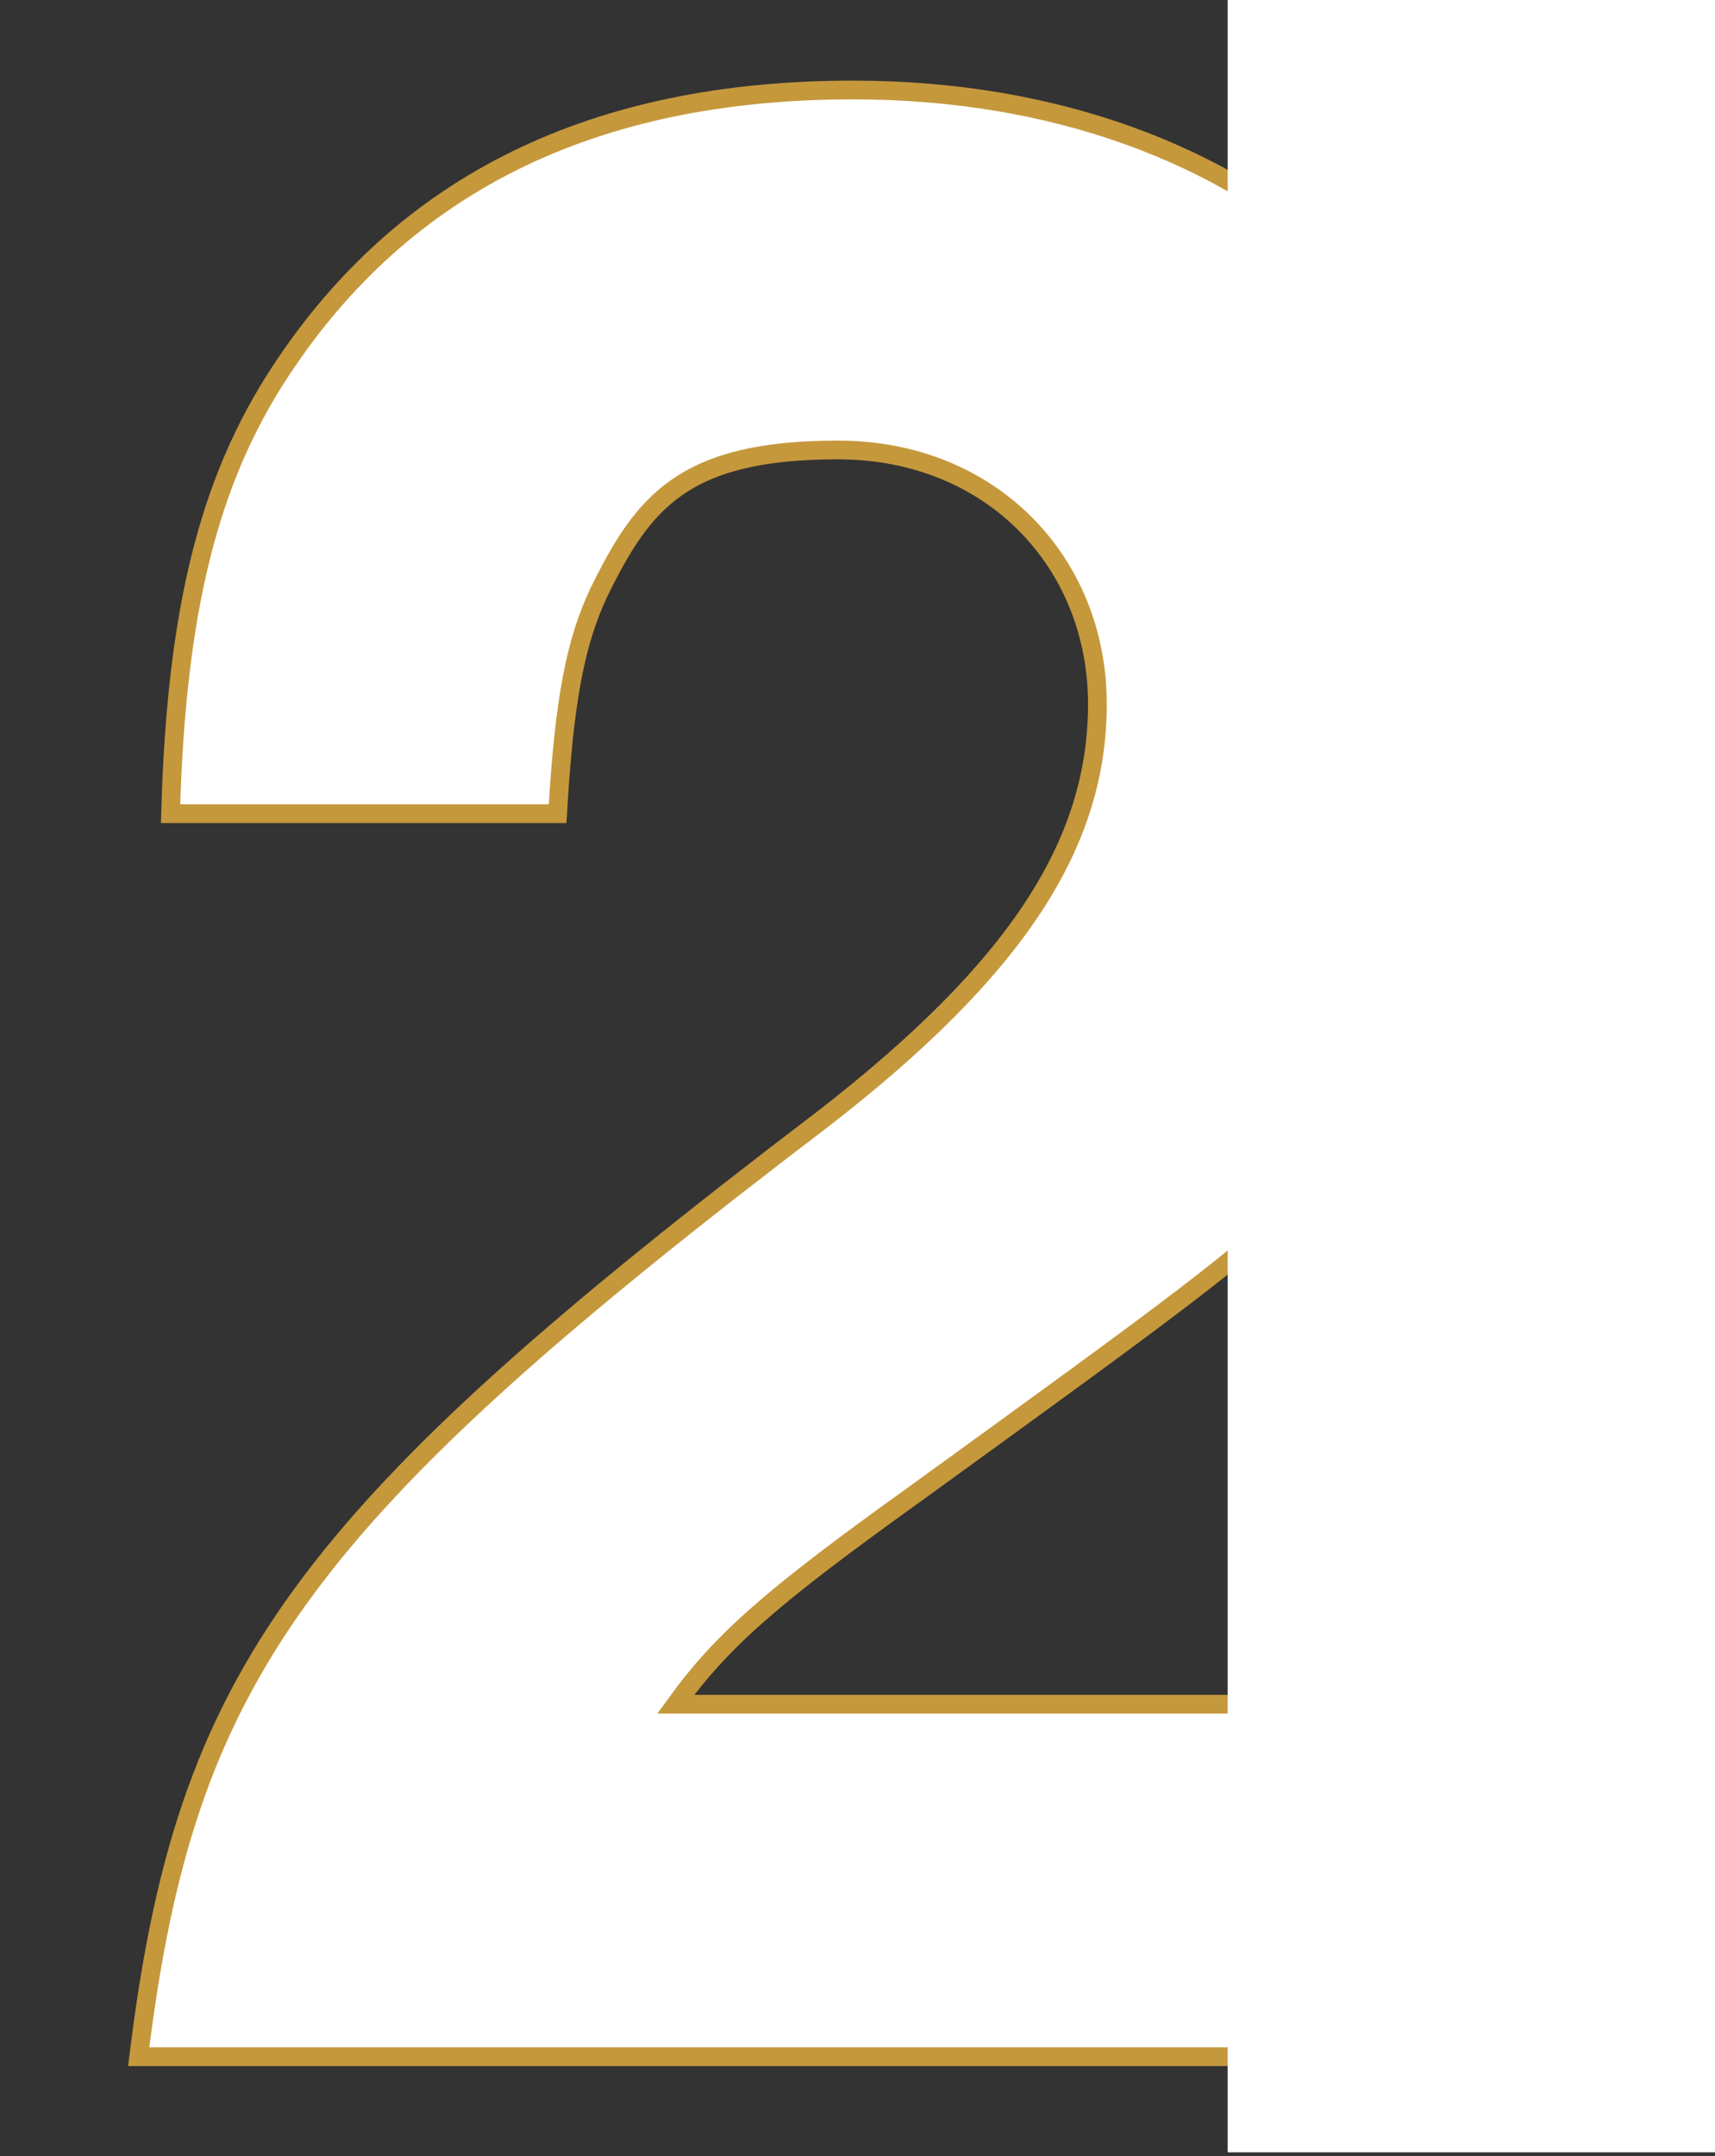 <?xml version="1.0" encoding="UTF-8"?>
<svg id="Layer_1" xmlns="http://www.w3.org/2000/svg" version="1.1" viewBox="0 0 183 230">
  <rect x="0" y="0" width="183" height="230" fill="#333333" stroke="none"/>
  <!-- Generator: Adobe Illustrator 29.8.1, SVG Export Plug-In . SVG Version: 2.1.1 Build 2)  -->
  <defs>
    <style>
      .st0 {
        fill: none;
        stroke: #c5983c;
        stroke-width: 2px;
      }

      .st1 {
        fill: #fff;
      }

      .st2 {
        isolation: isolate;
      }
    </style>
  </defs>
  <g id="Group_5834">
    <g id="_2" class="st2">
      <g class="st2">
        <path class="st1" d="M162.8,219.4H14.8c5-40.7,17.1-57.5,73.1-100.1,20.5-15.9,29.2-29.2,29.2-44.2s-11.2-27.1-27.7-27.1-20.8,5.6-25.5,15.2c-2.5,5.3-3.7,11.5-4.4,23.6H18.2c.6-21.5,4-35.5,11.8-47.3,13.1-19.9,33.3-29.9,61-29.9,42.9,0,72.2,27.1,72.2,66.2s-7.2,35.5-23.6,51.3c-7.8,7.5-13.7,11.8-42,32.3-15.2,10.9-20.5,15.5-25.5,22.4h90.8v37.3Z"/>
      </g>
      <g class="st2">
        <path class="st0" d="M162.8,219.4H14.8c5-40.7,17.1-57.5,73.1-100.1,20.5-15.9,29.2-29.2,29.2-44.2s-11.2-27.1-27.7-27.1-20.8,5.6-25.5,15.2c-2.5,5.3-3.7,11.5-4.4,23.6H18.2c.6-21.5,4-35.5,11.8-47.3,13.1-19.9,33.3-29.9,61-29.9,42.9,0,72.2,27.1,72.2,66.2s-7.2,35.5-23.6,51.3c-7.8,7.5-13.7,11.8-42,32.3-15.2,10.9-20.5,15.5-25.5,22.4h90.8v37.3Z"/>
      </g>
    </g>
  </g>
  <g id="Rectangle_86">
    <rect class="st1" x="131" y="-.4" width="52" height="230"/>
  </g>
</svg>